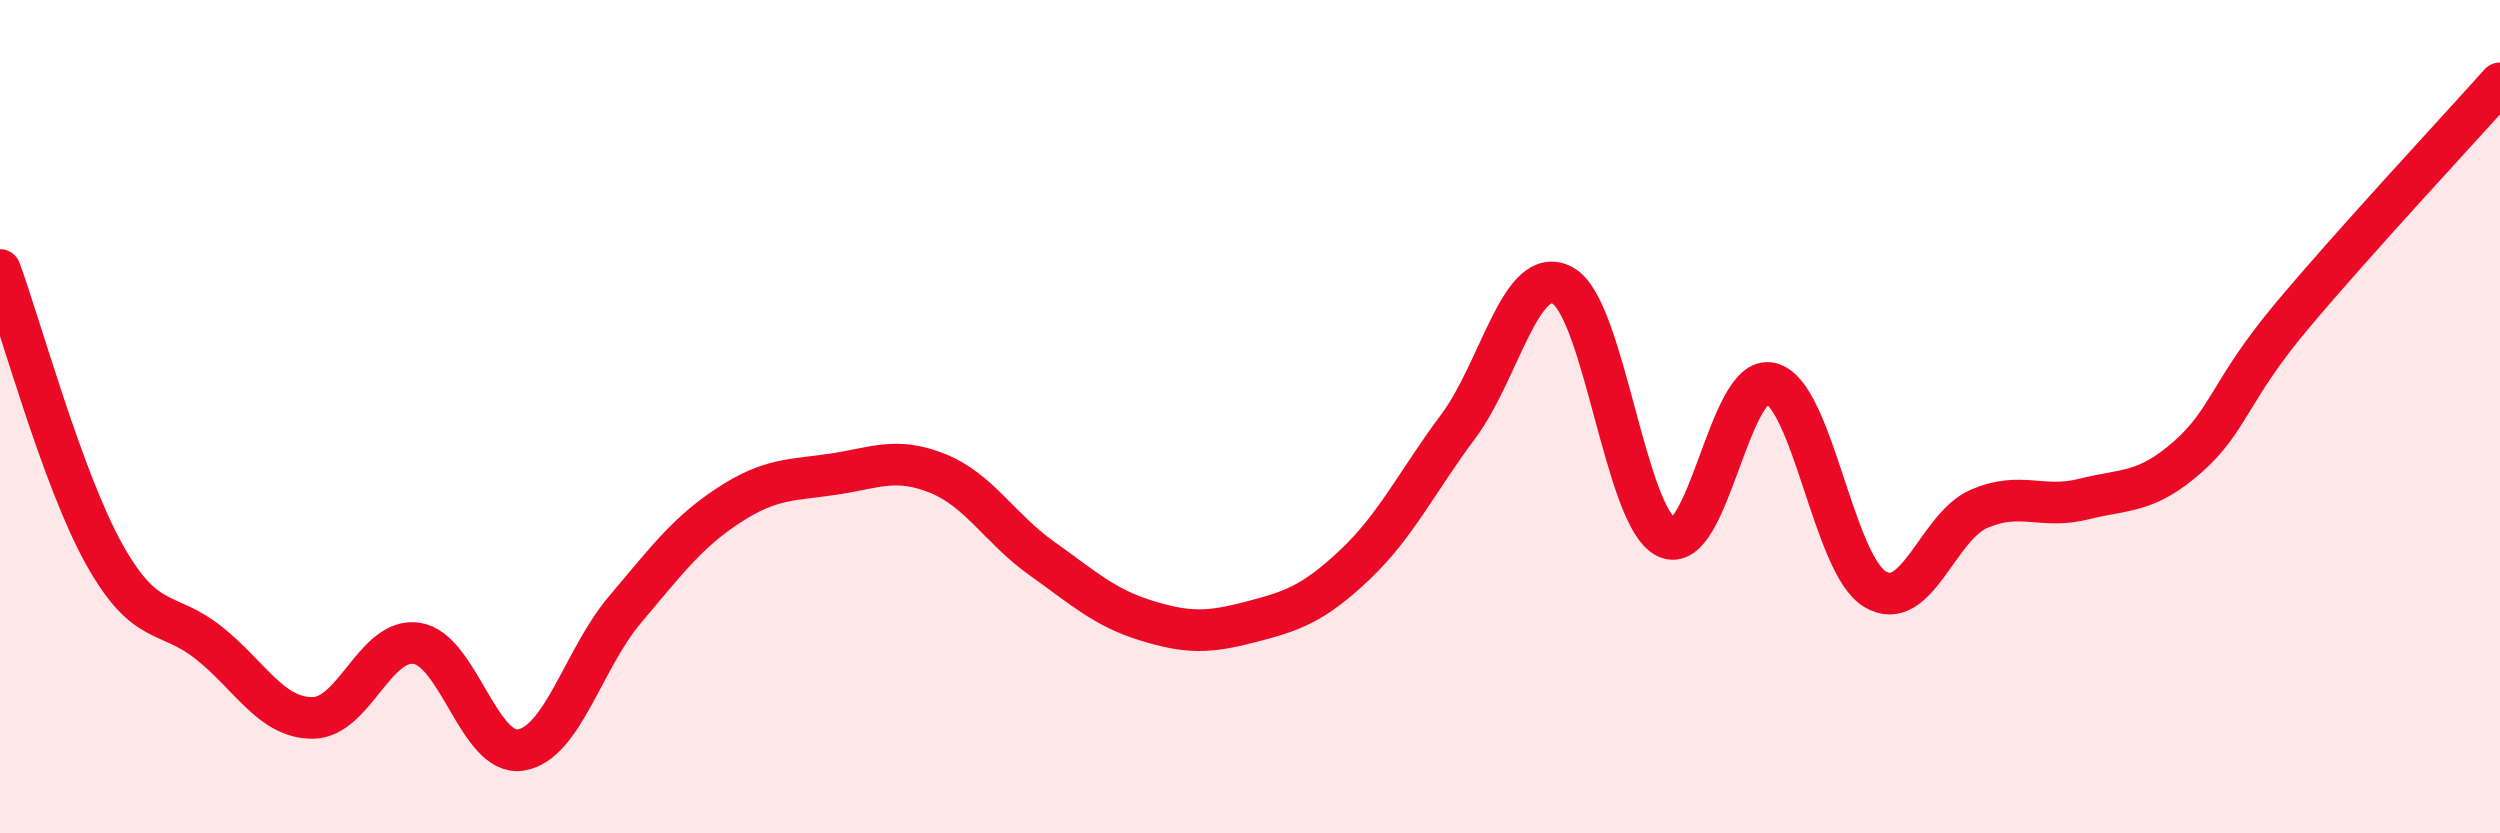 
    <svg width="60" height="20" viewBox="0 0 60 20" xmlns="http://www.w3.org/2000/svg">
      <path
        d="M 0,6.48 C 0.5,7.84 1.5,11.51 2.5,13.3 C 3.5,15.09 4,14.63 5,15.42 C 6,16.21 6.5,17.23 7.5,17.23 C 8.5,17.23 9,15.29 10,15.44 C 11,15.59 11.5,18.16 12.5,18 C 13.5,17.84 14,15.81 15,14.63 C 16,13.45 16.5,12.77 17.5,12.12 C 18.5,11.47 19,11.53 20,11.38 C 21,11.23 21.5,10.96 22.5,11.36 C 23.5,11.76 24,12.69 25,13.4 C 26,14.11 26.5,14.58 27.5,14.89 C 28.5,15.2 29,15.19 30,14.93 C 31,14.67 31.5,14.51 32.5,13.57 C 33.5,12.63 34,11.57 35,10.23 C 36,8.89 36.5,6.32 37.5,6.85 C 38.5,7.38 39,12.43 40,12.9 C 41,13.37 41.5,8.95 42.5,9.2 C 43.5,9.45 44,13.54 45,14.14 C 46,14.74 46.5,12.64 47.5,12.21 C 48.5,11.78 49,12.23 50,11.98 C 51,11.73 51.5,11.85 52.5,10.97 C 53.5,10.09 53.5,9.38 55,7.59 C 56.5,5.8 59,3.12 60,2L60 20L0 20Z"
        fill="#EB0A25"
        opacity="0.1"
        stroke-linecap="round"
        stroke-linejoin="round"
      />
      <path
        d="M 0,6.48 C 0.5,7.84 1.5,11.51 2.5,13.3 C 3.5,15.09 4,14.63 5,15.42 C 6,16.21 6.5,17.23 7.5,17.23 C 8.5,17.23 9,15.29 10,15.44 C 11,15.59 11.5,18.16 12.5,18 C 13.5,17.84 14,15.81 15,14.63 C 16,13.45 16.5,12.77 17.5,12.12 C 18.5,11.47 19,11.53 20,11.38 C 21,11.23 21.5,10.96 22.5,11.36 C 23.5,11.76 24,12.69 25,13.4 C 26,14.11 26.5,14.58 27.5,14.89 C 28.5,15.2 29,15.19 30,14.93 C 31,14.67 31.5,14.51 32.5,13.57 C 33.5,12.63 34,11.57 35,10.23 C 36,8.89 36.5,6.32 37.5,6.85 C 38.5,7.38 39,12.43 40,12.9 C 41,13.37 41.5,8.95 42.5,9.2 C 43.5,9.45 44,13.54 45,14.14 C 46,14.74 46.5,12.64 47.5,12.21 C 48.5,11.78 49,12.23 50,11.98 C 51,11.73 51.5,11.85 52.5,10.97 C 53.5,10.09 53.5,9.38 55,7.59 C 56.5,5.8 59,3.12 60,2"
        stroke="#EB0A25"
        stroke-width="1"
        fill="none"
        stroke-linecap="round"
        stroke-linejoin="round"
      />
    </svg>
  